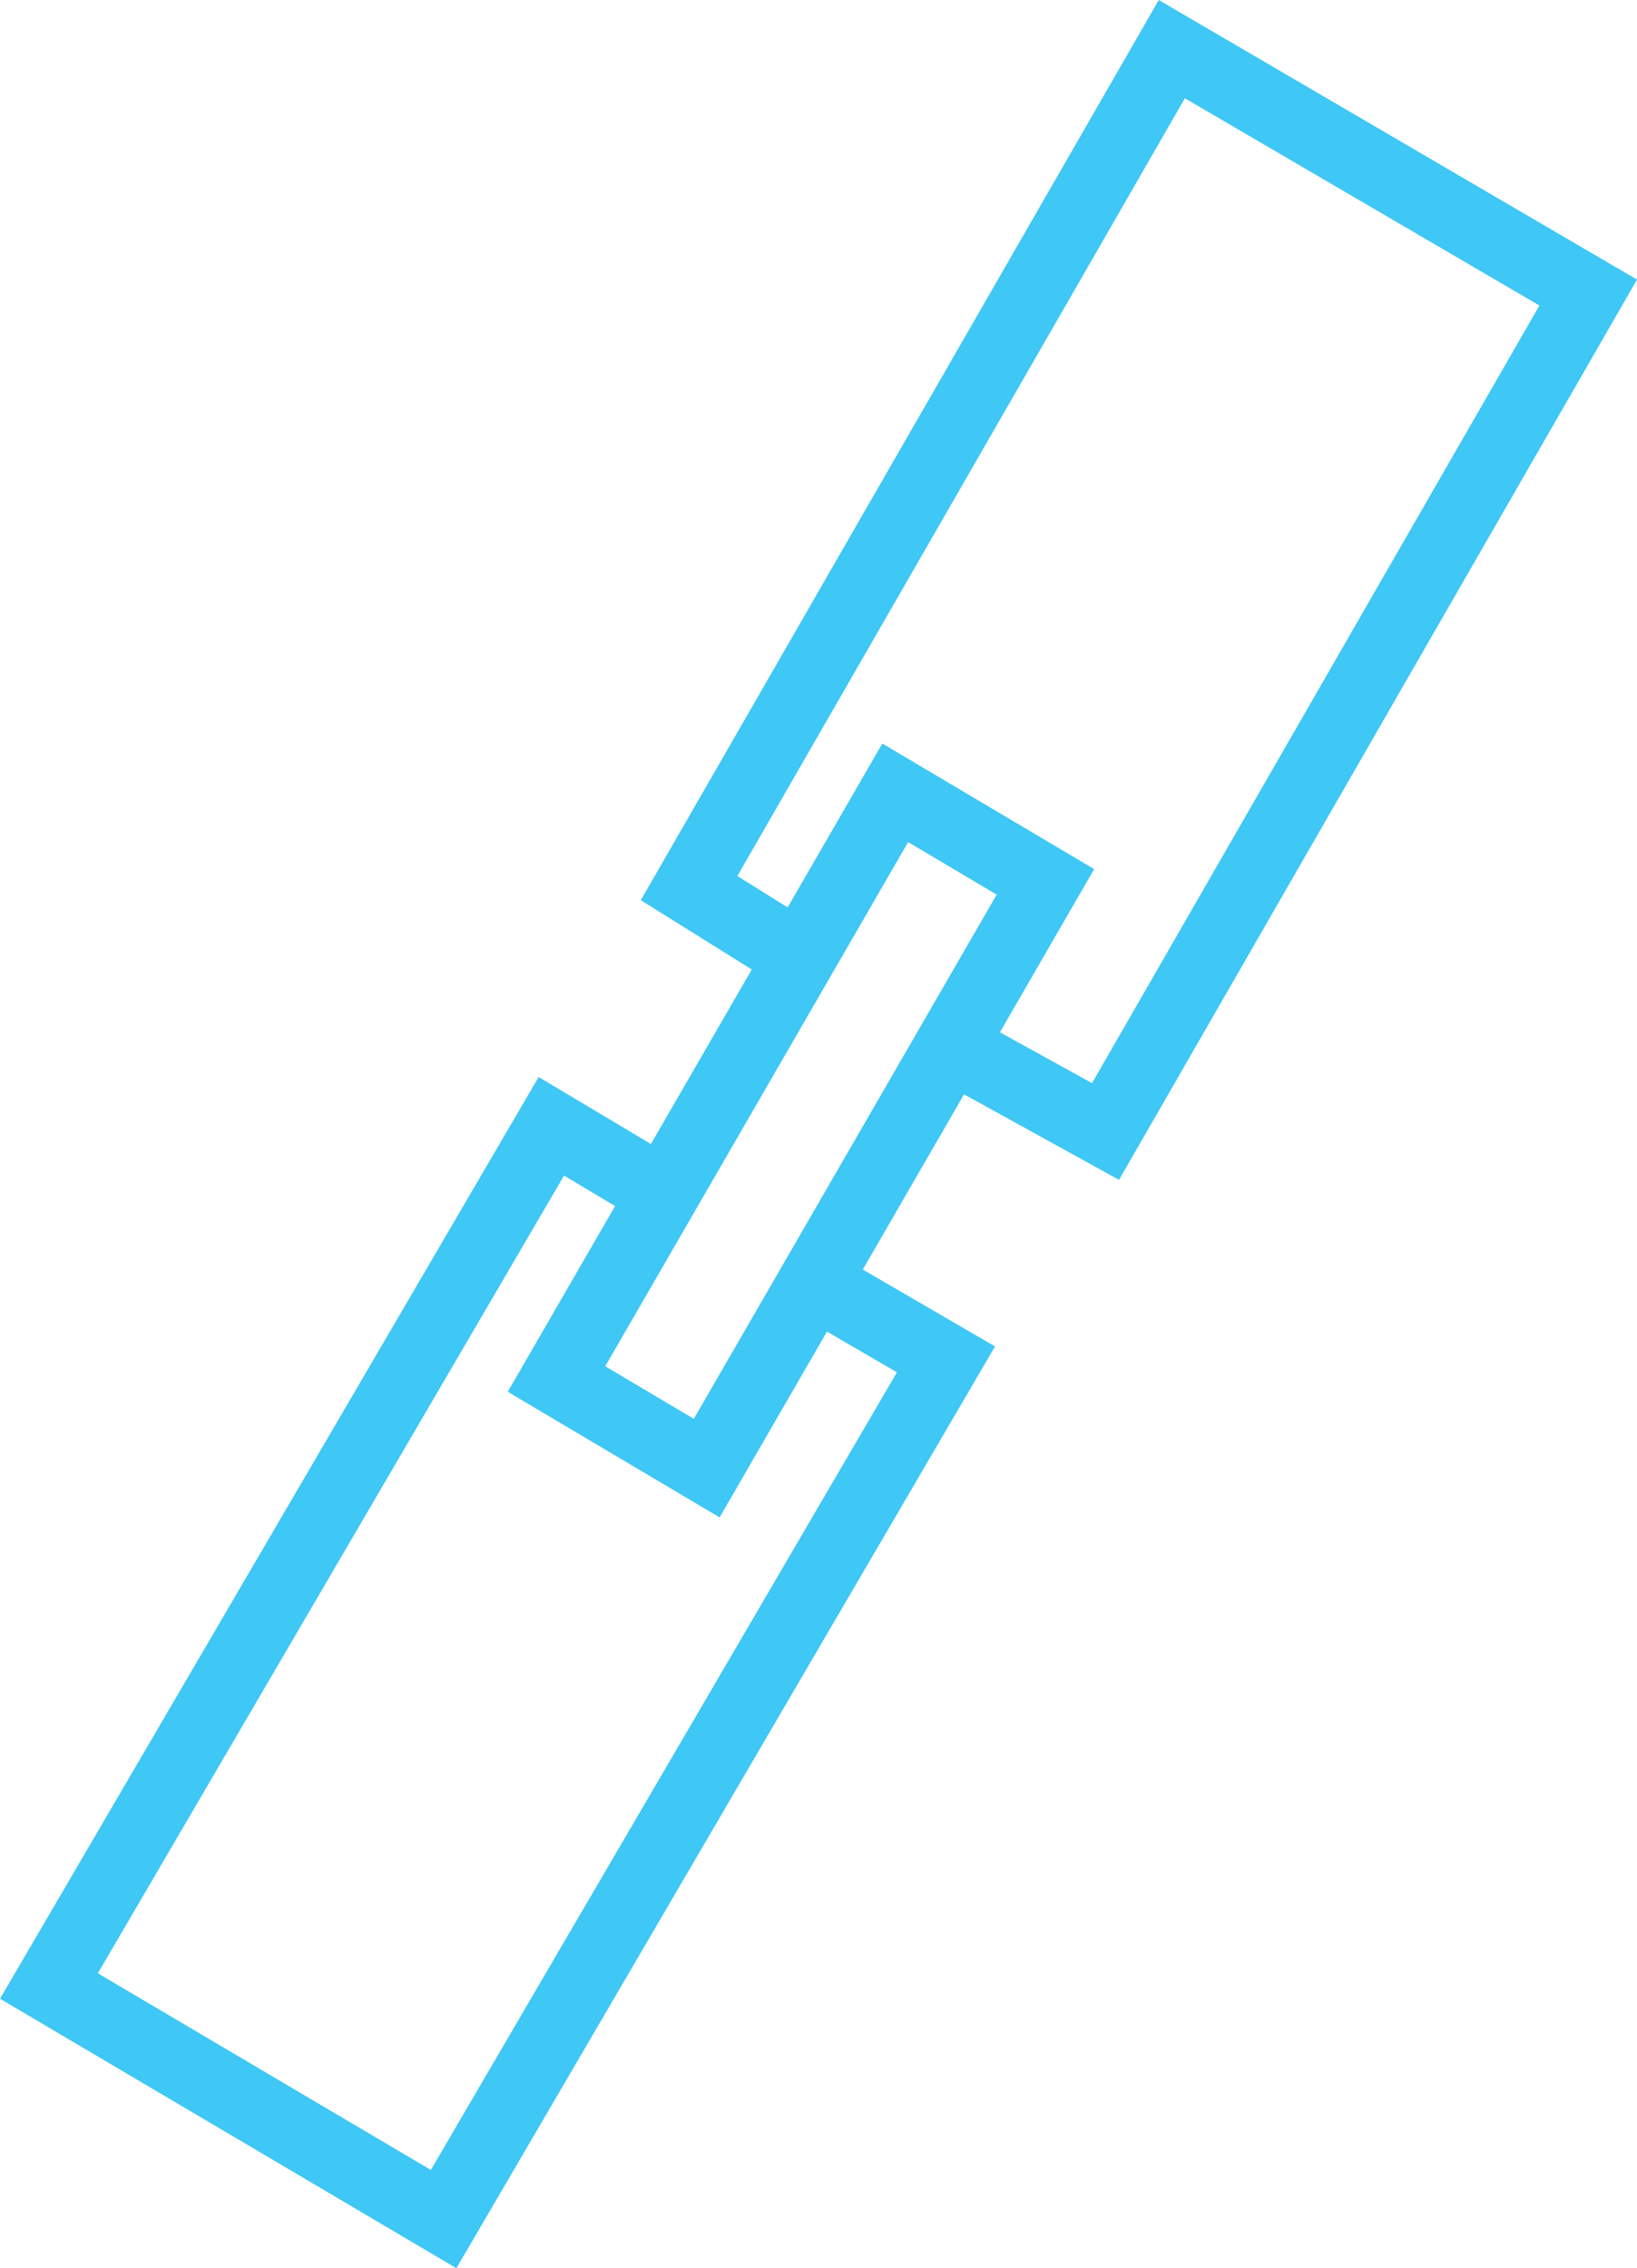 <svg xmlns="http://www.w3.org/2000/svg" width="45.695" height="63.319" viewBox="0 0 45.695 63.319">
  <g id="servSolutionIcon6" transform="translate(-890.653 -2108.659)">
    <g id="Group_31" data-name="Group 31">
      <g id="Group_30" data-name="Group 30">
        <path id="Path_55" data-name="Path 55" d="M917.059,2137.789l4.453,2.458,13.474-23.421-11.623-6.795-13.475,23.421,3.008,1.879" fill="none" stroke="#3fc7f5" stroke-miterlimit="10" stroke-width="2"/>
        <path id="Path_56" data-name="Path 56" d="M913.329,2144.439l3.73,2.169-14.023,24-11.017-6.506,14.024-24,3.151,1.88" fill="none" stroke="#3fc7f5" stroke-miterlimit="10" stroke-width="2"/>
        <path id="Path_57" data-name="Path 57" d="M915.642,2130.792l4.193,2.486-9.455,16.366-4.193-2.487Z" fill="none" stroke="#3fc7f5" stroke-miterlimit="10" stroke-width="2"/>
      </g>
    </g>
  </g>
</svg>
